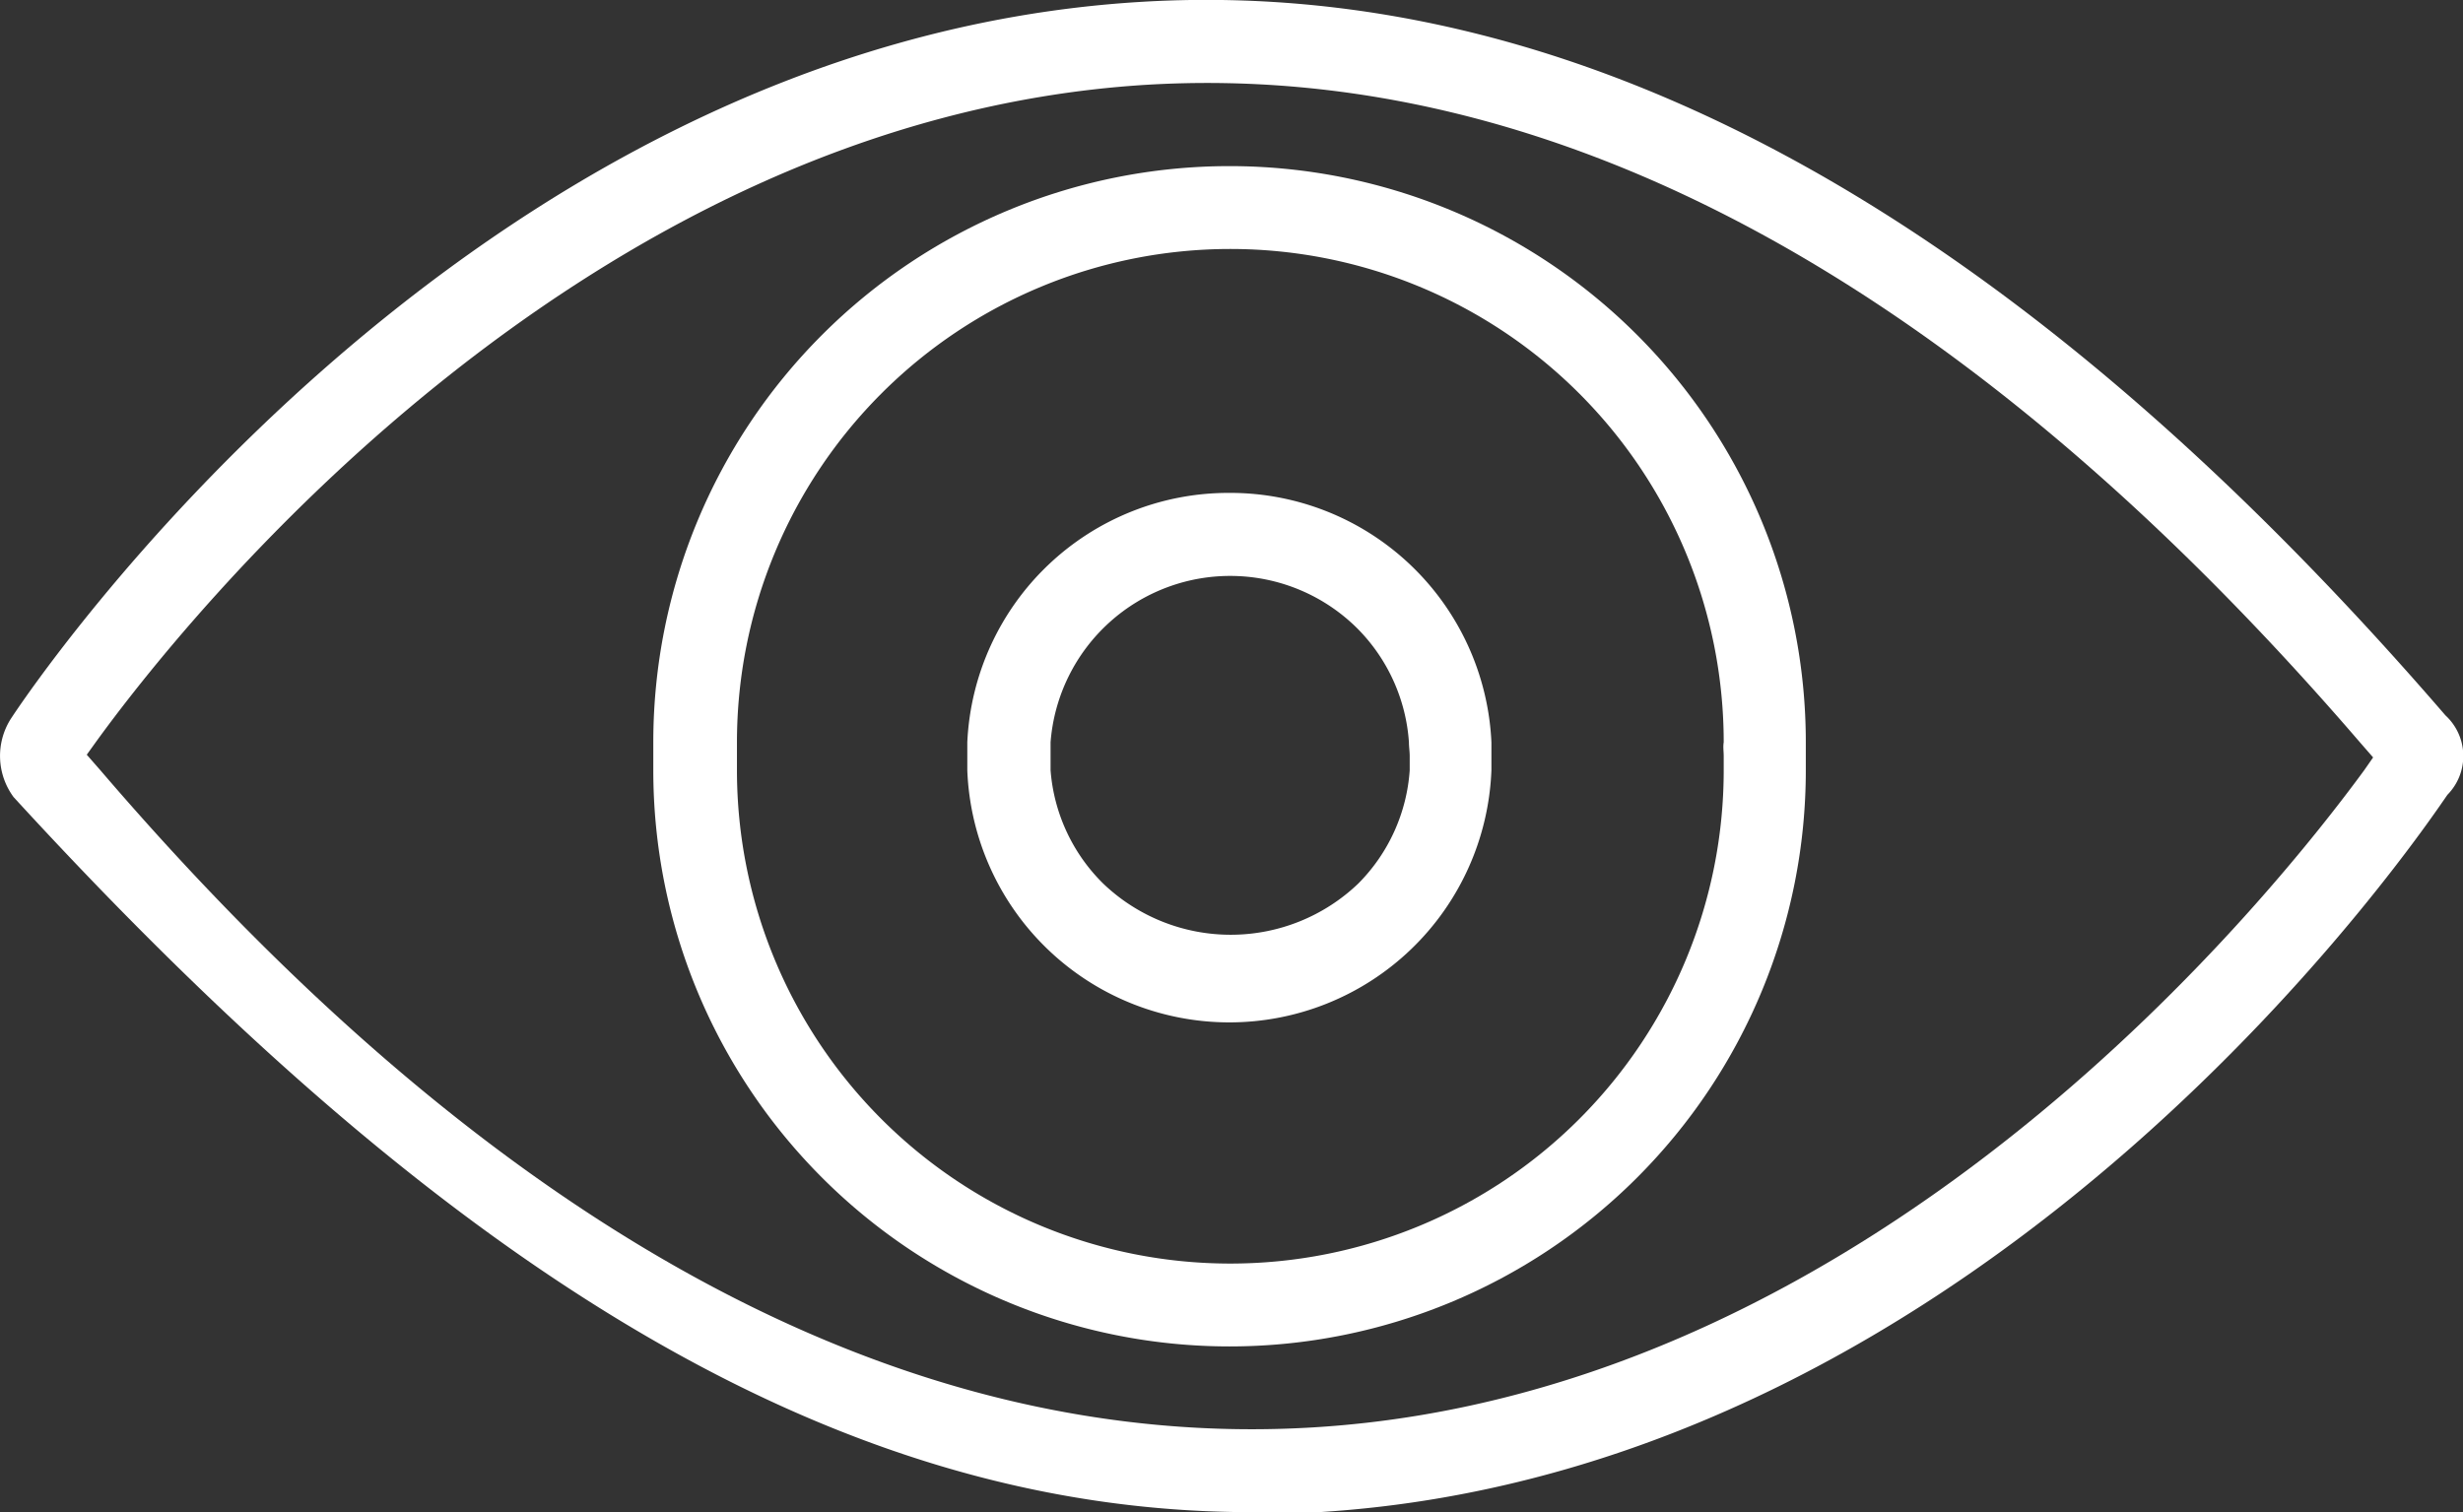 <svg xmlns="http://www.w3.org/2000/svg" viewBox="0 0 63.3 38.87"><rect x="0" y="0" width="63.3" height="38.87" fill="#333333" stroke="none"/><defs><style>.cls-1{fill:#fff;}</style></defs><g id="Livello_2" data-name="Livello 2"><g id="Livello_1-2" data-name="Livello 1"><path class="cls-1" d="M62.85,18.39C51.84,5.63,40.67-.65,29.29.05,11.86,1.12.73,17.78.27,18.49a1.78,1.78,0,0,0,.08,2c11,12,21,18.38,31.82,18.38.58,0,1.16,0,1.73,0,17.44-1.07,28.52-17.76,29-18.44A1.42,1.42,0,0,0,62.85,18.39ZM33.77,36.69c-10.48.64-21-5-31.19-16.89l-.35-.4.23-.32c2.12-2.93,12.37-16,27-16.9,10.46-.63,21,5.06,31.19,16.9l.34.39-.23.33C58.62,22.72,48.39,35.8,33.77,36.69Z"/><path class="cls-1" d="M46.41,19.08a14.81,14.81,0,0,0-29.62,0c0,.12,0,.23,0,.36s0,.24,0,.36a14.81,14.81,0,0,0,29.62,0c0-.12,0-.24,0-.36S46.41,19.2,46.41,19.08Zm-2.11.36c0,.12,0,.24,0,.36a12.68,12.68,0,0,1-25.36,0c0-.12,0-.24,0-.36s0-.24,0-.36a12.68,12.68,0,0,1,25.36,0C44.28,19.2,44.3,19.31,44.3,19.44Z"/><path class="cls-1" d="M31.6,12.67a6.72,6.72,0,0,0-6.74,6.41c0,.12,0,.23,0,.36s0,.23,0,.36a6.74,6.74,0,0,0,13.47,0c0-.13,0-.24,0-.36s0-.24,0-.36a6.72,6.72,0,0,0-6.73-6.41Zm4.63,6.77c0,.12,0,.24,0,.36a4.57,4.57,0,0,1-1.32,2.91,4.74,4.74,0,0,1-6.56,0A4.58,4.58,0,0,1,27,19.8c0-.12,0-.24,0-.36s0-.24,0-.36a4.63,4.63,0,0,1,7.89-2.92h0a4.59,4.59,0,0,1,1.32,2.92C36.21,19.2,36.23,19.31,36.23,19.44Z"/></g></g></svg>